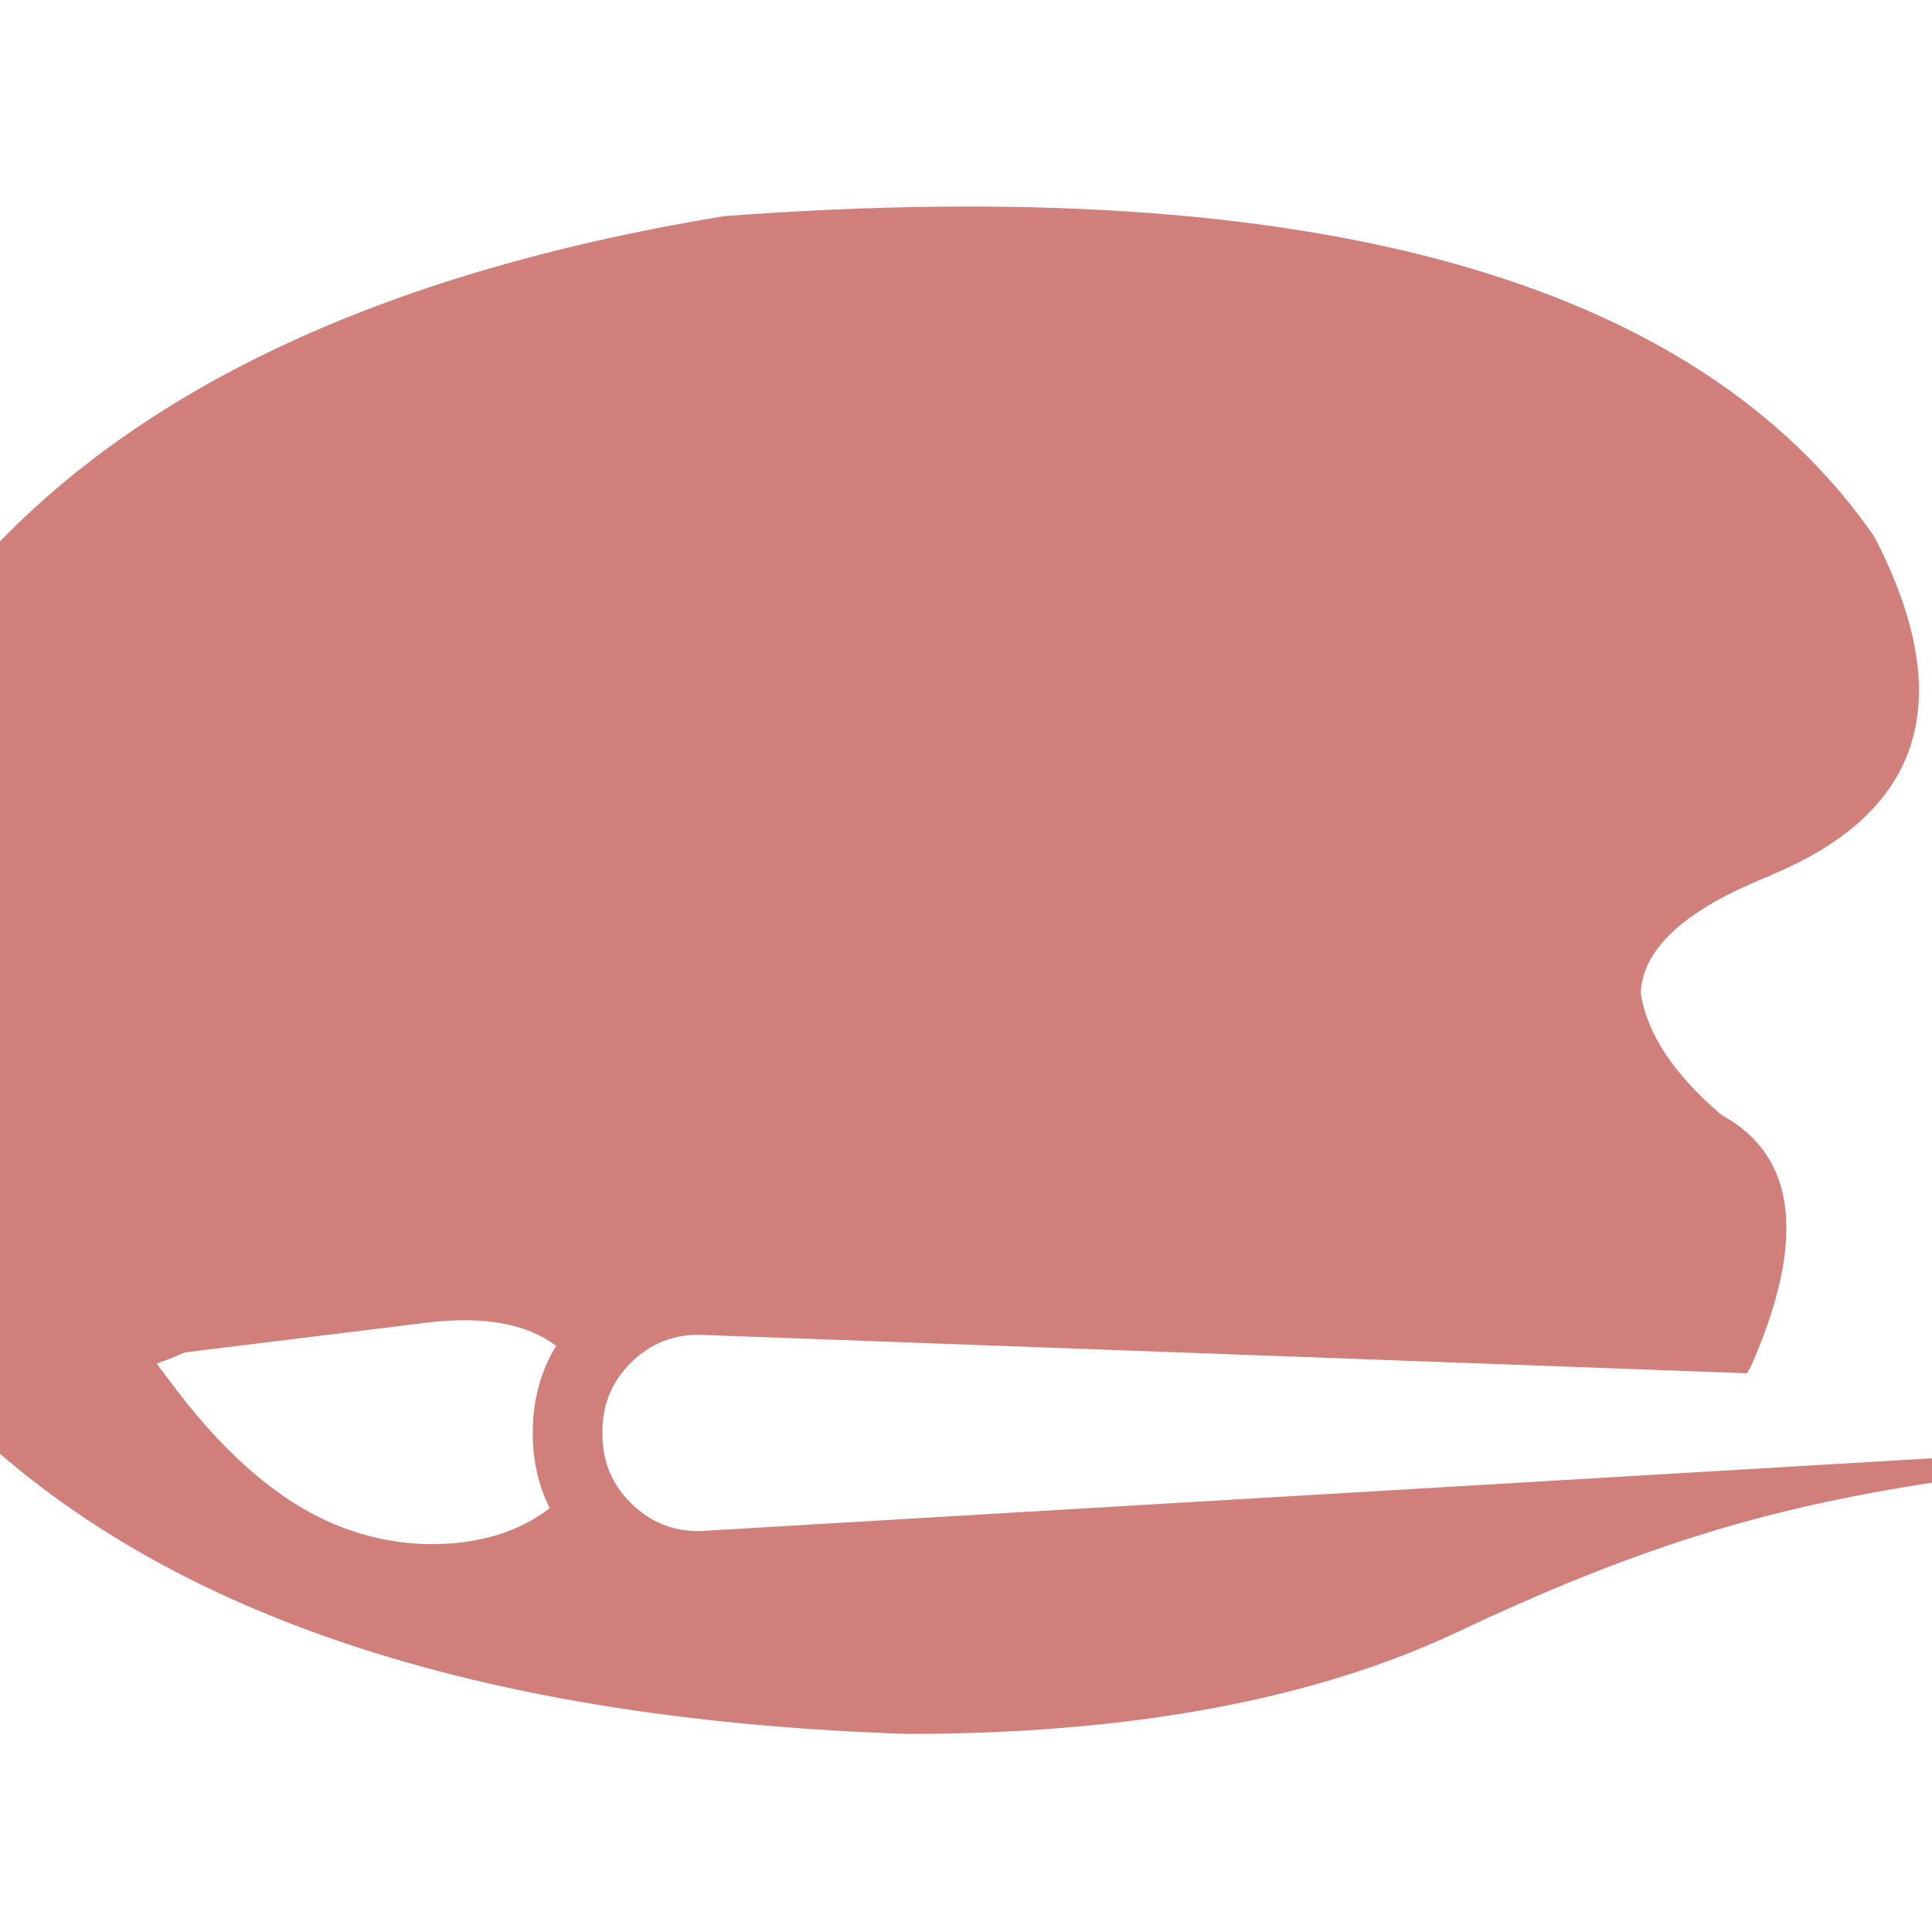 <?xml version="1.0" encoding="utf-8"?>
<!-- Generator: Adobe Illustrator 16.0.0, SVG Export Plug-In . SVG Version: 6.00 Build 0)  -->
<!DOCTYPE svg PUBLIC "-//W3C//DTD SVG 1.1//EN" "http://www.w3.org/Graphics/SVG/1.1/DTD/svg11.dtd">
<svg version="1.1" id="Calque_1" xmlns="http://www.w3.org/2000/svg" xmlns:xlink="http://www.w3.org/1999/xlink" x="0px" y="0px"
	 width="36px" height="36px" viewBox="0 0 36 36" enable-background="new 0 0 36 36" xml:space="preserve">
<g>
	<path fill-rule="evenodd" clip-rule="evenodd" fill="#D07F7B" d="M2.819,25.277l0.446,0.591c1.001,1.322,2.043,2.187,3.124,2.597
		c0.689,0.259,1.381,0.351,2.078,0.29c0.696-0.065,1.284-0.277,1.765-0.644l0.011-0.008c-0.203-0.409-0.31-0.86-0.315-1.338v-0.067
		c-0.005-0.588,0.141-1.14,0.435-1.62c-0.553-0.417-1.36-0.562-2.42-0.431L2.819,25.277L2.819,25.277z M33.01,16.308
		c-1.589,0.625-2.4,1.357-2.438,2.193c0.115,0.76,0.617,1.519,1.507,2.275c1.401,0.765,1.584,2.326,0.547,4.685l-0.074,0.128
		l-19.467-0.715c-0.507-0.021-0.953,0.15-1.317,0.507c-0.365,0.354-0.547,0.795-0.542,1.303v0.069
		c0.005,0.511,0.198,0.945,0.568,1.292c0.372,0.348,0.82,0.513,1.328,0.48l28.974-1.712c-6.334,0.89-9.039,0.802-14.912,3.585
		c-2.688,1.273-6.12,1.911-10.286,1.911C8.565,32.03,2.546,29.922-1.155,25.983c0.63-0.633,1.226-1.438,1.787-2.412l3.394-5.88
		h2.841l-0.812,2.008c-0.28,0.689-0.418,1.226-0.418,1.6c0,0.486,0.187,0.881,0.561,1.188c1.22,1.002,1.647,0.403,2.07-0.742
		c0.307-0.839,0.622-1.87,0.774-2.237c1.917-4.69,1.234-3.013,3.499-8.692l0.093-0.235c0.081-0.214,0.123-0.396,0.123-0.553
		c0-0.342-0.123-0.609-0.371-0.801c-0.246-0.192-0.585-0.288-1.015-0.288c-1.688,0-3.055,0.224-4.102,0.667
		c-1.626,0.689-3.004,2.072-4.134,4.142l-0.809,1.487H1.566c-1.842,0-3.314,0.104-4.419,0.318c-0.28,0.053-0.553,0.117-0.82,0.189
		c0.518-1.477,1.399-2.973,2.649-4.481C1.882,7.549,6.723,5.14,13.498,4.027C24.46,3.209,31.603,5.199,34.925,10
		c1.563,3.018,0.924,5.119-1.917,6.302L33.01,16.308z M26.913,15.09h0.318c0.865,0,1.297,0.304,1.297,0.916
		c0,0.419-0.155,0.745-0.461,0.98c-0.305,0.234-0.728,0.35-1.267,0.35h-0.75l-1.372,3.381h1.146c0.866,0,1.297,0.305,1.297,0.911
		c0,0.414-0.15,0.74-0.458,0.97c-0.299,0.232-0.726,0.347-1.268,0.347H23.56c-0.518,0-0.927-0.121-1.231-0.36
		c-0.304-0.238-0.453-0.564-0.453-0.973c0-0.251,0.06-0.531,0.184-0.842l0.192-0.451l1.207-2.979h-0.153
		c-0.773,0-1.157-0.296-1.157-0.897c0-0.428,0.154-0.759,0.456-0.994c0.308-0.238,0.734-0.358,1.284-0.358h0.473l0.542-1.341
		l0.115-0.278c0.317-0.755,0.825-1.132,1.519-1.132c0.281,0,0.521,0.093,0.722,0.28c0.203,0.19,0.306,0.417,0.306,0.682
		c0,0.259-0.092,0.584-0.271,0.979l-0.382,0.81H26.913z M14.712,17.336l-0.347,0.866c-0.307,0.769-0.724,1.151-1.229,1.151
		c-0.304,0-0.558-0.092-0.763-0.275c-0.206-0.187-0.307-0.417-0.307-0.689c0-0.158,0.072-0.424,0.224-0.801l1.159-2.865
		c0.278-0.689,0.674-1.037,1.186-1.037c0.505,0,0.809,0.238,0.93,0.718l0.08,0.318c0.043,0.165,0.104,0.267,0.187,0.307
		c0.081,0.04,0.28,0.064,0.601,0.064h2.4c0.893,0,1.336,0.315,1.336,0.945c0,0.869-0.566,1.303-1.695,1.303l-0.112,0.102
		c-1.111,1.006-1.613,1.855-1.613,2.424c0,0.572,0.307,0.855,0.924,0.855h1.295c0.87,0,1.308,0.302,1.308,0.899
		c0,0.42-0.155,0.748-0.457,0.98c-0.304,0.231-0.73,0.347-1.281,0.347h-2.01c-0.679,0-1.237-0.232-1.669-0.707
		c-0.43-0.472-0.646-1.09-0.646-1.84c0-0.479,0.115-0.945,0.347-1.396c0.229-0.451,0.641-1.005,1.226-1.665h-1.069L14.712,17.336z
		 M7.876,15.237l1.477-3.642c-0.724,0.045-1.335,0.278-1.829,0.694c-0.497,0.414-1.063,1.164-1.696,2.254L5.408,15.24h2.473
		L7.876,15.237z"/>
	<path fill-rule="evenodd" clip-rule="evenodd" fill="#D07F7B" d="M29.923,15.688c0,3.979-3.226,7.203-7.204,7.203H9.03
		c-3.979,0-7.204-3.225-7.204-7.203l0,0c0-3.979,3.225-7.204,7.204-7.204h13.689C26.697,8.484,29.923,11.709,29.923,15.688
		L29.923,15.688z"/>
	<path fill-rule="evenodd" clip-rule="evenodd" fill="#D07F7B" d="M29.083,18.711c0,3.115-2.524,5.64-5.64,5.64H5.432
		c-3.115,0-5.64-2.524-5.64-5.64l0,0c0-3.115,2.525-5.64,5.64-5.64h18.011C26.559,13.071,29.083,15.596,29.083,18.711L29.083,18.711
		z"/>
	<ellipse fill-rule="evenodd" clip-rule="evenodd" fill="#D07F7B" cx="1.432" cy="18.711" rx="5.662" ry="6.94"/>
	<path fill-rule="evenodd" clip-rule="evenodd" fill="#D07F7B" d="M-0.208,26.905c0,0-3.233-3.115-3.627-5.656
		c-0.395-2.538,0.774-1.043,0.774-1.043l3.677,7.387L-0.208,26.905z"/>
</g>
</svg>
